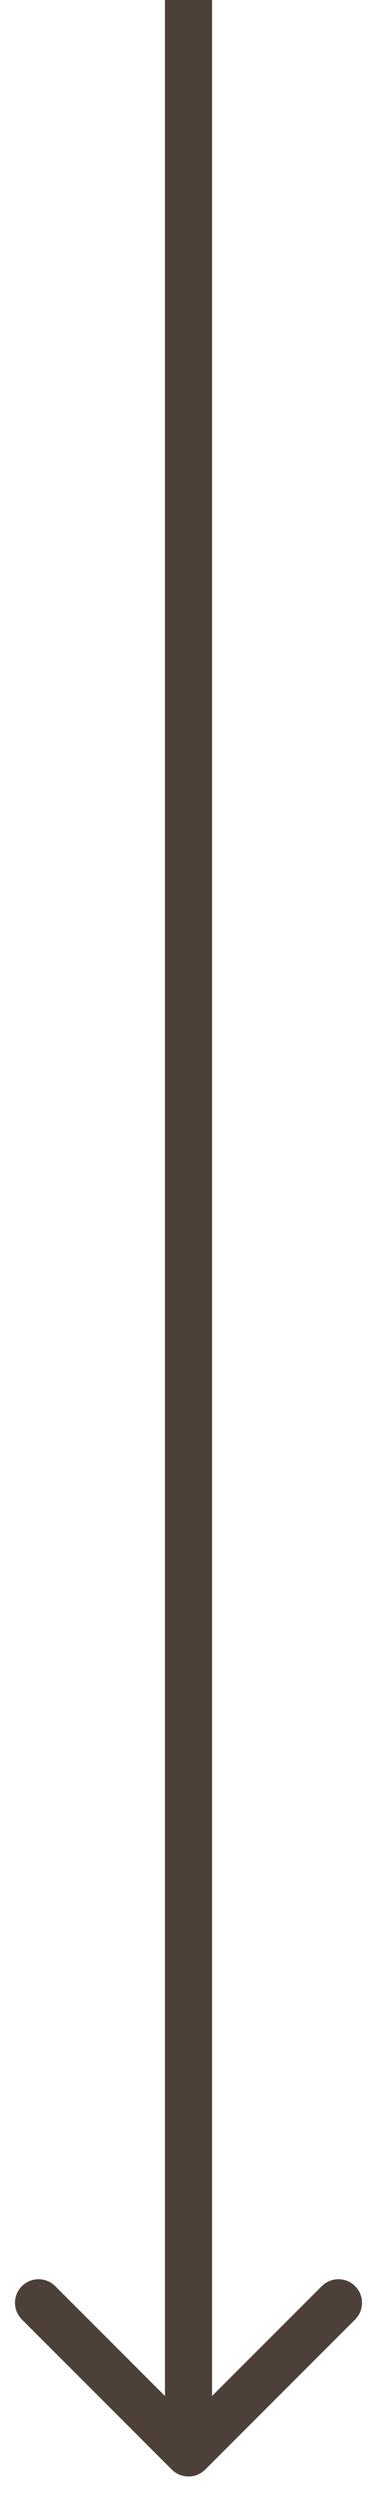 <?xml version="1.0" encoding="UTF-8"?> <svg xmlns="http://www.w3.org/2000/svg" width="8" height="53" viewBox="0 0 8 53" fill="none"> <path d="M3.646 52.354C3.842 52.549 4.158 52.549 4.354 52.354L7.536 49.172C7.731 48.976 7.731 48.66 7.536 48.465C7.34 48.269 7.024 48.269 6.828 48.465L4 51.293L1.172 48.465C0.976 48.269 0.66 48.269 0.464 48.465C0.269 48.66 0.269 48.976 0.464 49.172L3.646 52.354ZM3.5 -2.18557e-08L3.5 52L4.5 52L4.5 2.18557e-08L3.5 -2.18557e-08Z" fill="#4D4039"></path> </svg> 